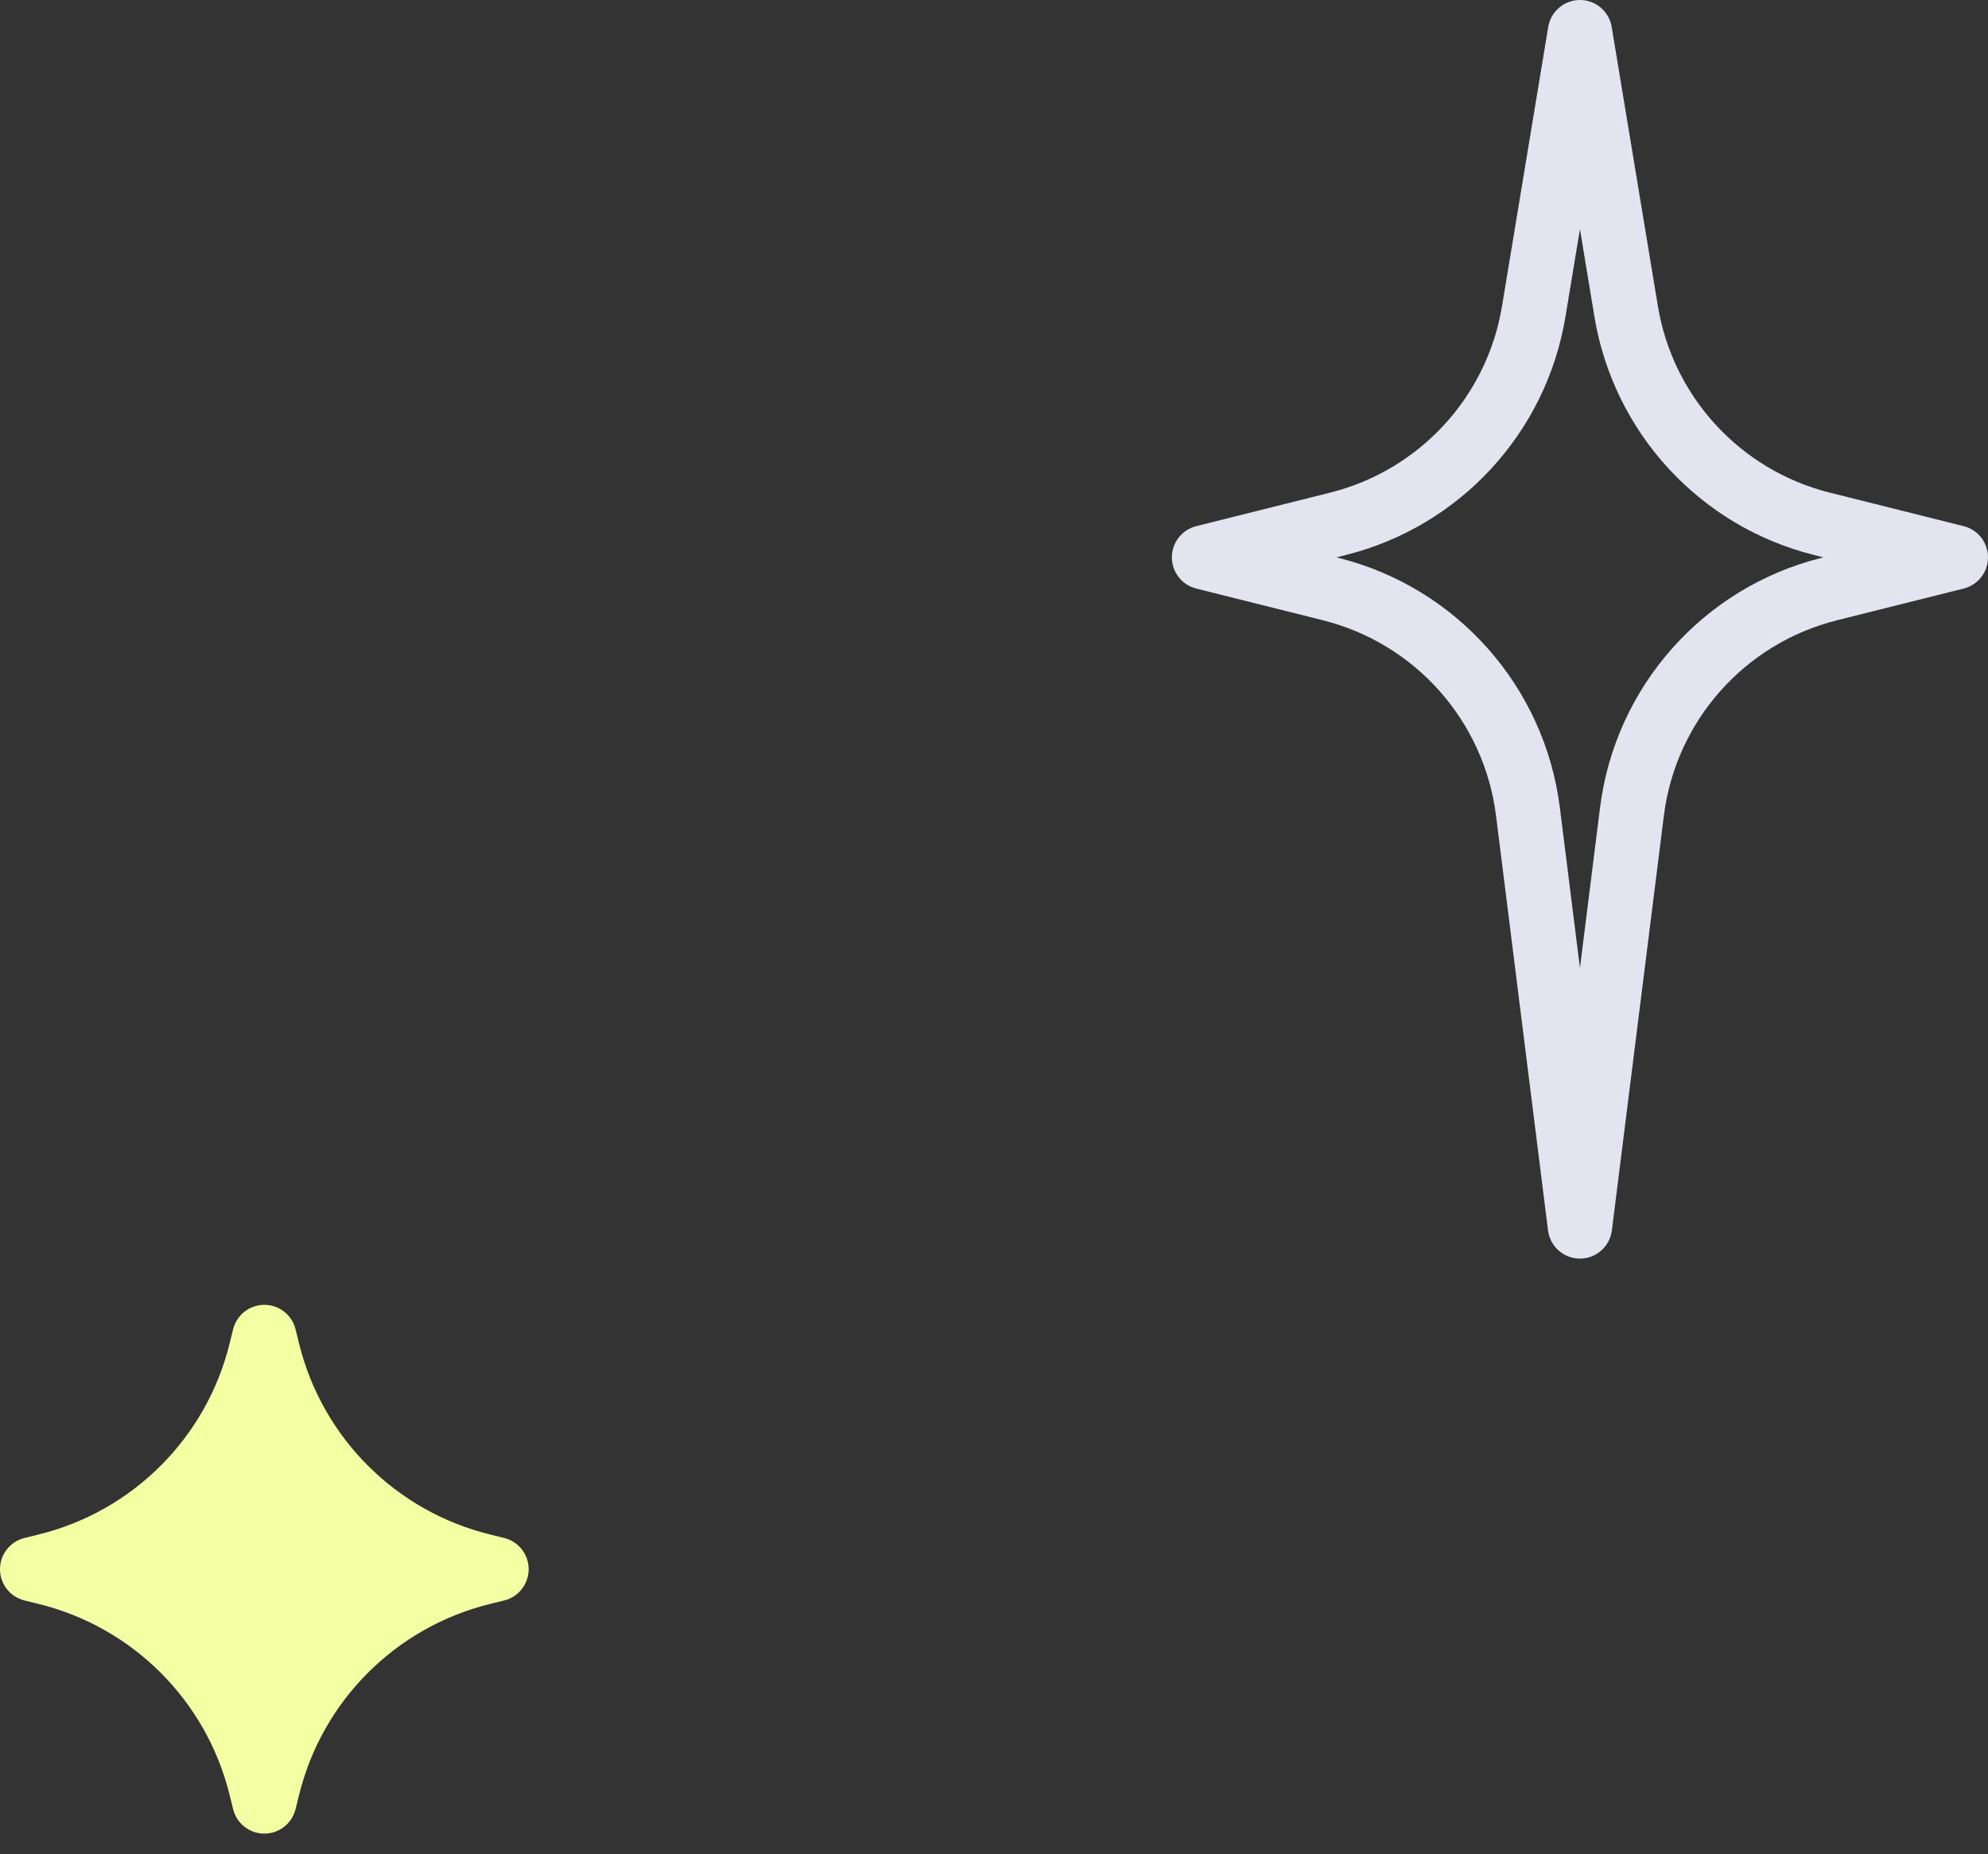 <svg width="89" height="83" viewBox="0 0 89 83" fill="none" xmlns="http://www.w3.org/2000/svg">
<rect x="0" y="0" width="89" height="83" fill="#333333" stroke="none"/>
<path fill-rule="evenodd" clip-rule="evenodd" d="M70.732 0C71.436 0 72.037 0.51 72.153 1.205L74.222 13.704C74.895 17.77 77.917 21.048 81.915 22.049L87.91 23.55C88.551 23.71 89 24.286 89 24.947C89 25.607 88.551 26.183 87.91 26.343L82.24 27.763C78.099 28.8 75.02 32.274 74.489 36.51L72.161 55.073C72.07 55.793 71.458 56.334 70.732 56.334C70.006 56.334 69.394 55.793 69.303 55.073L66.975 36.51C66.444 32.274 63.365 28.8 59.224 27.763L53.554 26.343C52.913 26.183 52.464 25.607 52.464 24.947C52.464 24.286 52.913 23.71 53.554 23.55L59.55 22.049C63.547 21.048 66.57 17.77 67.243 13.704L69.312 1.205C69.427 0.51 70.028 0 70.732 0ZM70.732 10.257L70.084 14.174C69.223 19.372 65.36 23.563 60.249 24.842L59.832 24.947L59.923 24.97C65.218 26.295 69.154 30.737 69.833 36.152L70.732 43.322L71.631 36.152C72.31 30.737 76.246 26.295 81.541 24.97L81.632 24.947L81.215 24.842C76.105 23.563 72.241 19.372 71.38 14.174L70.732 10.257Z" fill="#E3E4EF"/>
<path d="M10.436 59.498C10.595 58.855 11.171 58.403 11.834 58.403C12.496 58.403 13.073 58.855 13.232 59.498L13.391 60.143C14.43 64.353 17.718 67.641 21.928 68.68L22.573 68.839C23.216 68.998 23.667 69.575 23.667 70.237C23.667 70.899 23.216 71.476 22.573 71.635L21.928 71.794C17.718 72.834 14.43 76.121 13.391 80.332L13.232 80.976C13.073 81.619 12.496 82.071 11.834 82.071C11.171 82.071 10.595 81.619 10.436 80.976L10.277 80.332C9.237 76.121 5.95 72.834 1.739 71.794L1.095 71.635C0.452 71.476 1.6503e-05 70.899 1.6503e-05 70.237C1.6503e-05 69.575 0.452 68.998 1.095 68.839L1.739 68.68C5.95 67.641 9.237 64.353 10.277 60.143L10.436 59.498Z" fill="#F2FFA3"/>
</svg>
